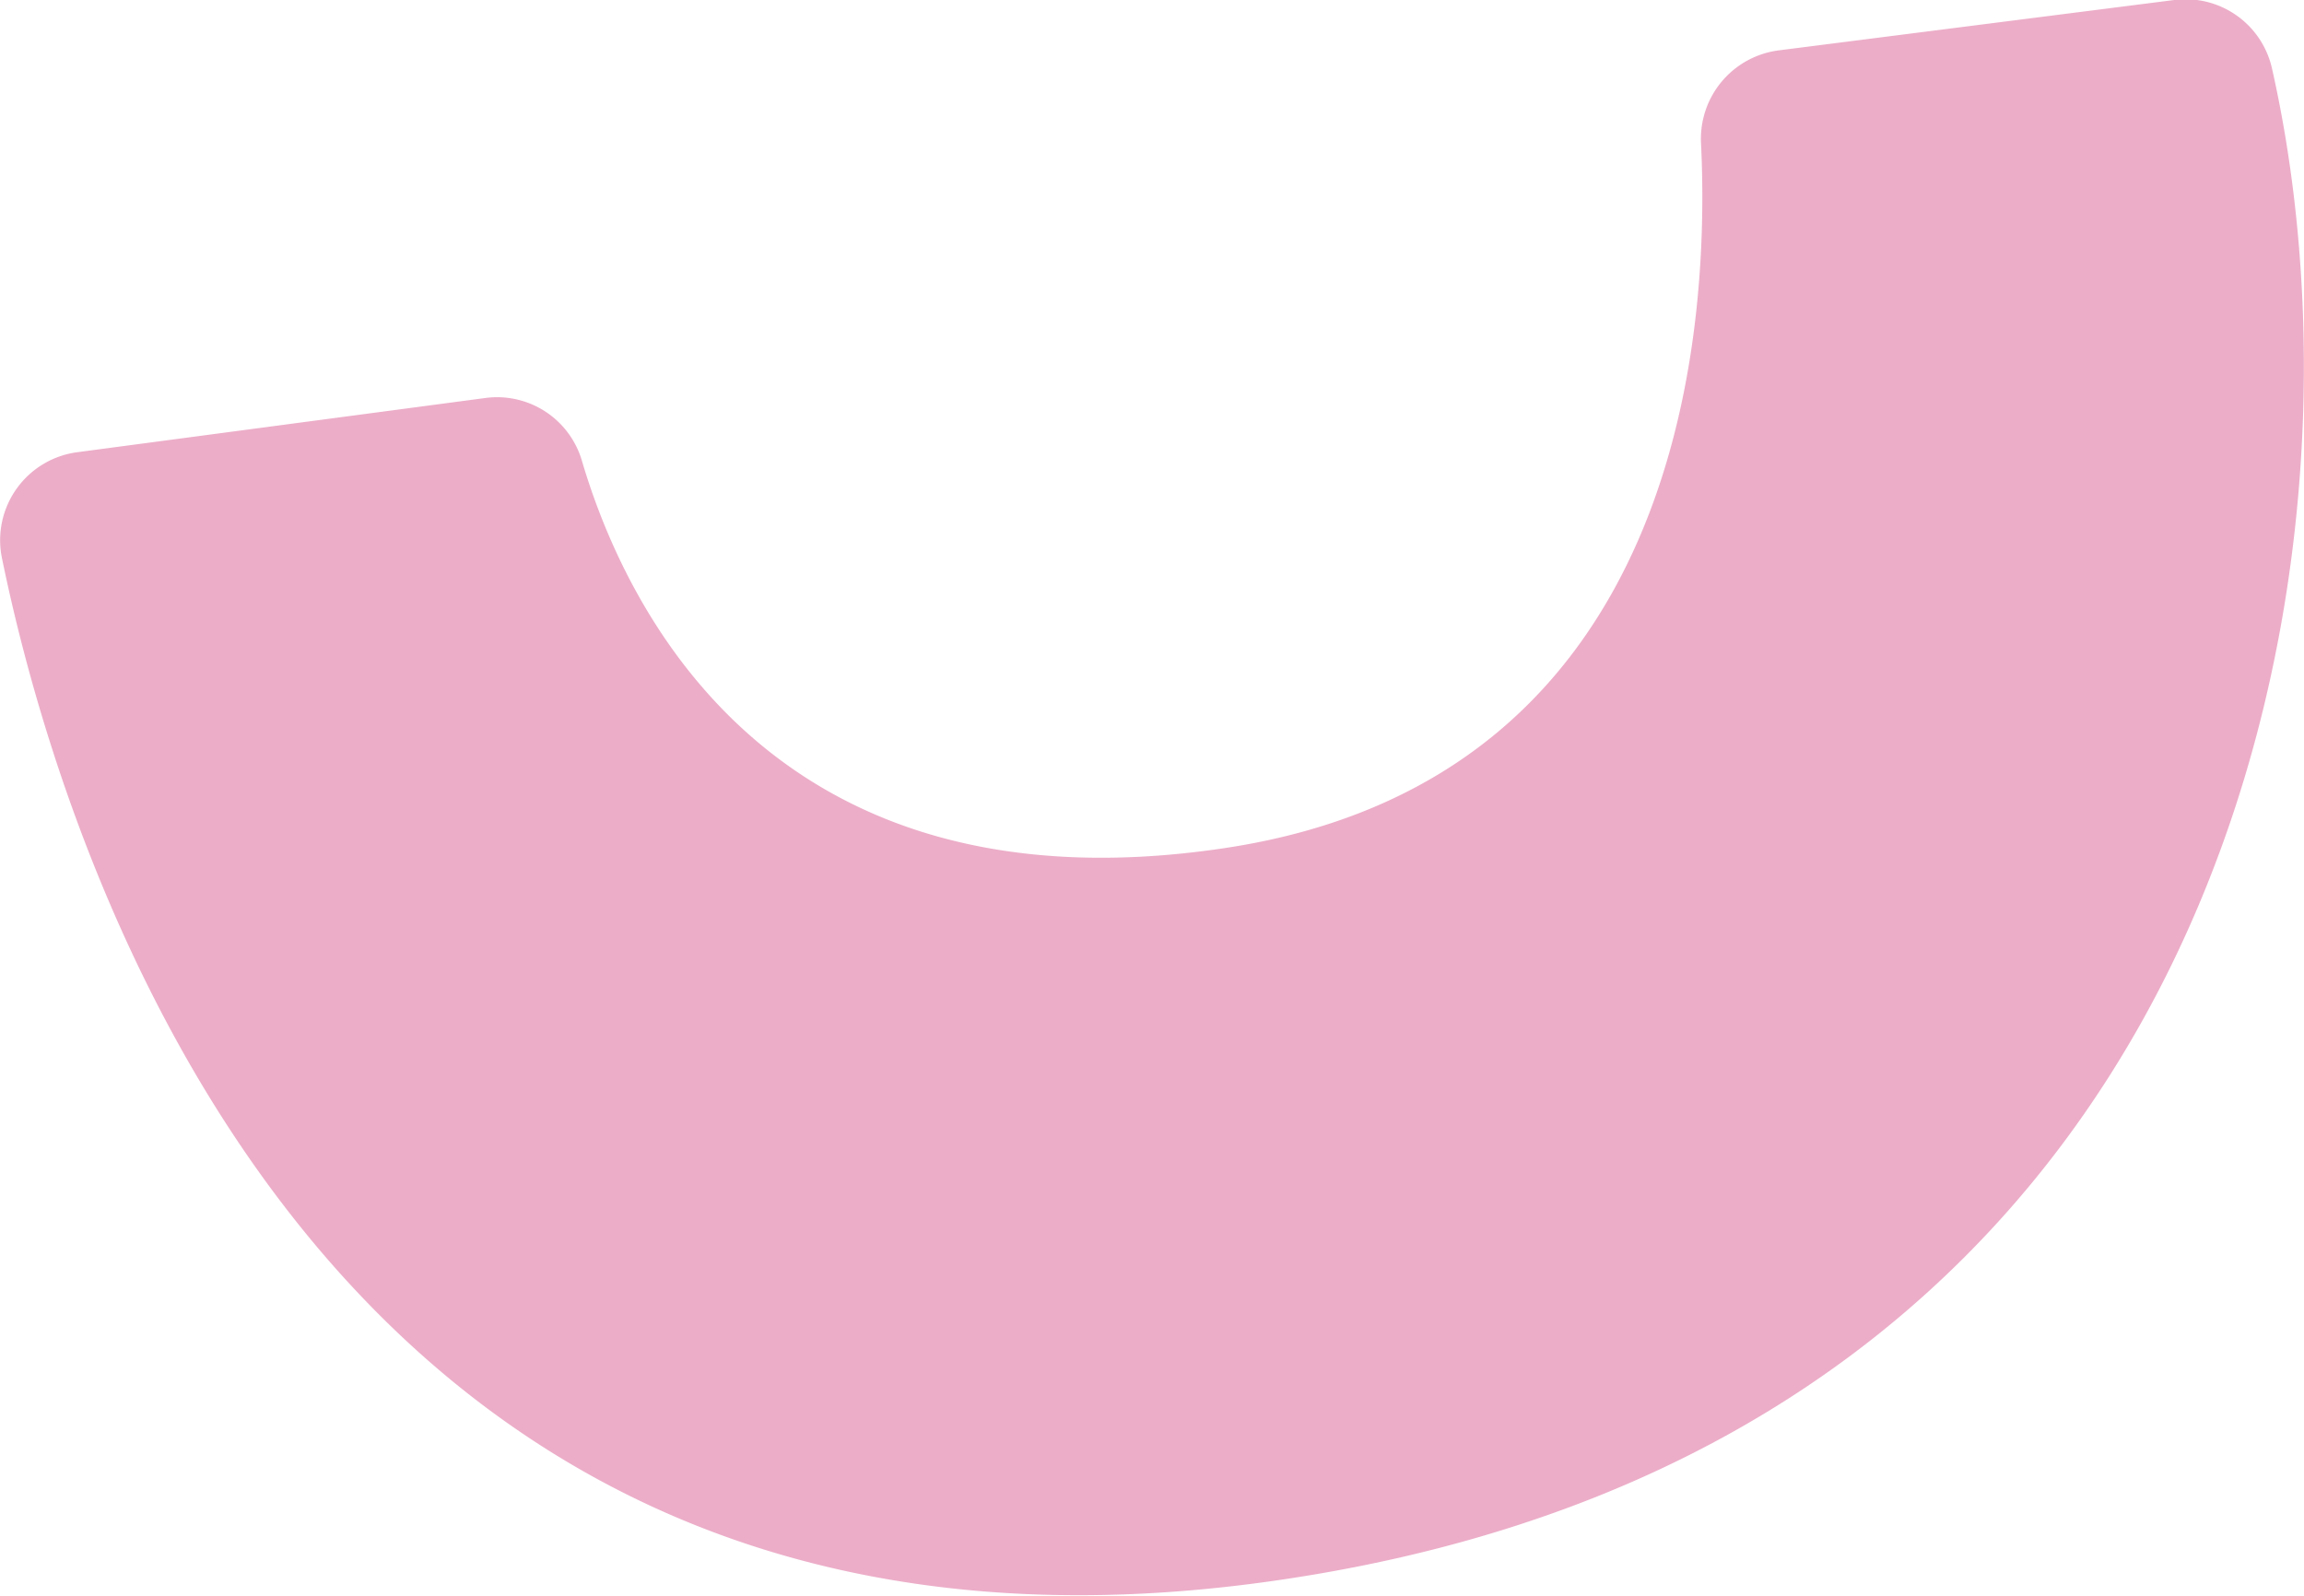 <svg xmlns="http://www.w3.org/2000/svg" viewBox="0 0 115.74 80.18"><defs><style>.cls-1{fill:#ecadc8;}</style></defs><g id="Layer_2" data-name="Layer 2"><g id="Layer_1-2" data-name="Layer 1"><path class="cls-1" d="M89.36,2.53A4.48,4.48,0,0,0,85.45,7.2c.46,9.44-.91,32-24,35.42C38.68,46,31.38,30.46,29.22,23.11A4.44,4.44,0,0,0,24.35,20L3.88,22.72A4.46,4.46,0,0,0,.09,28c3,14.66,16,58.23,63.84,51.43s55.94-50.62,50.2-76A4.45,4.45,0,0,0,109.22,0Z"/></g></g></svg>